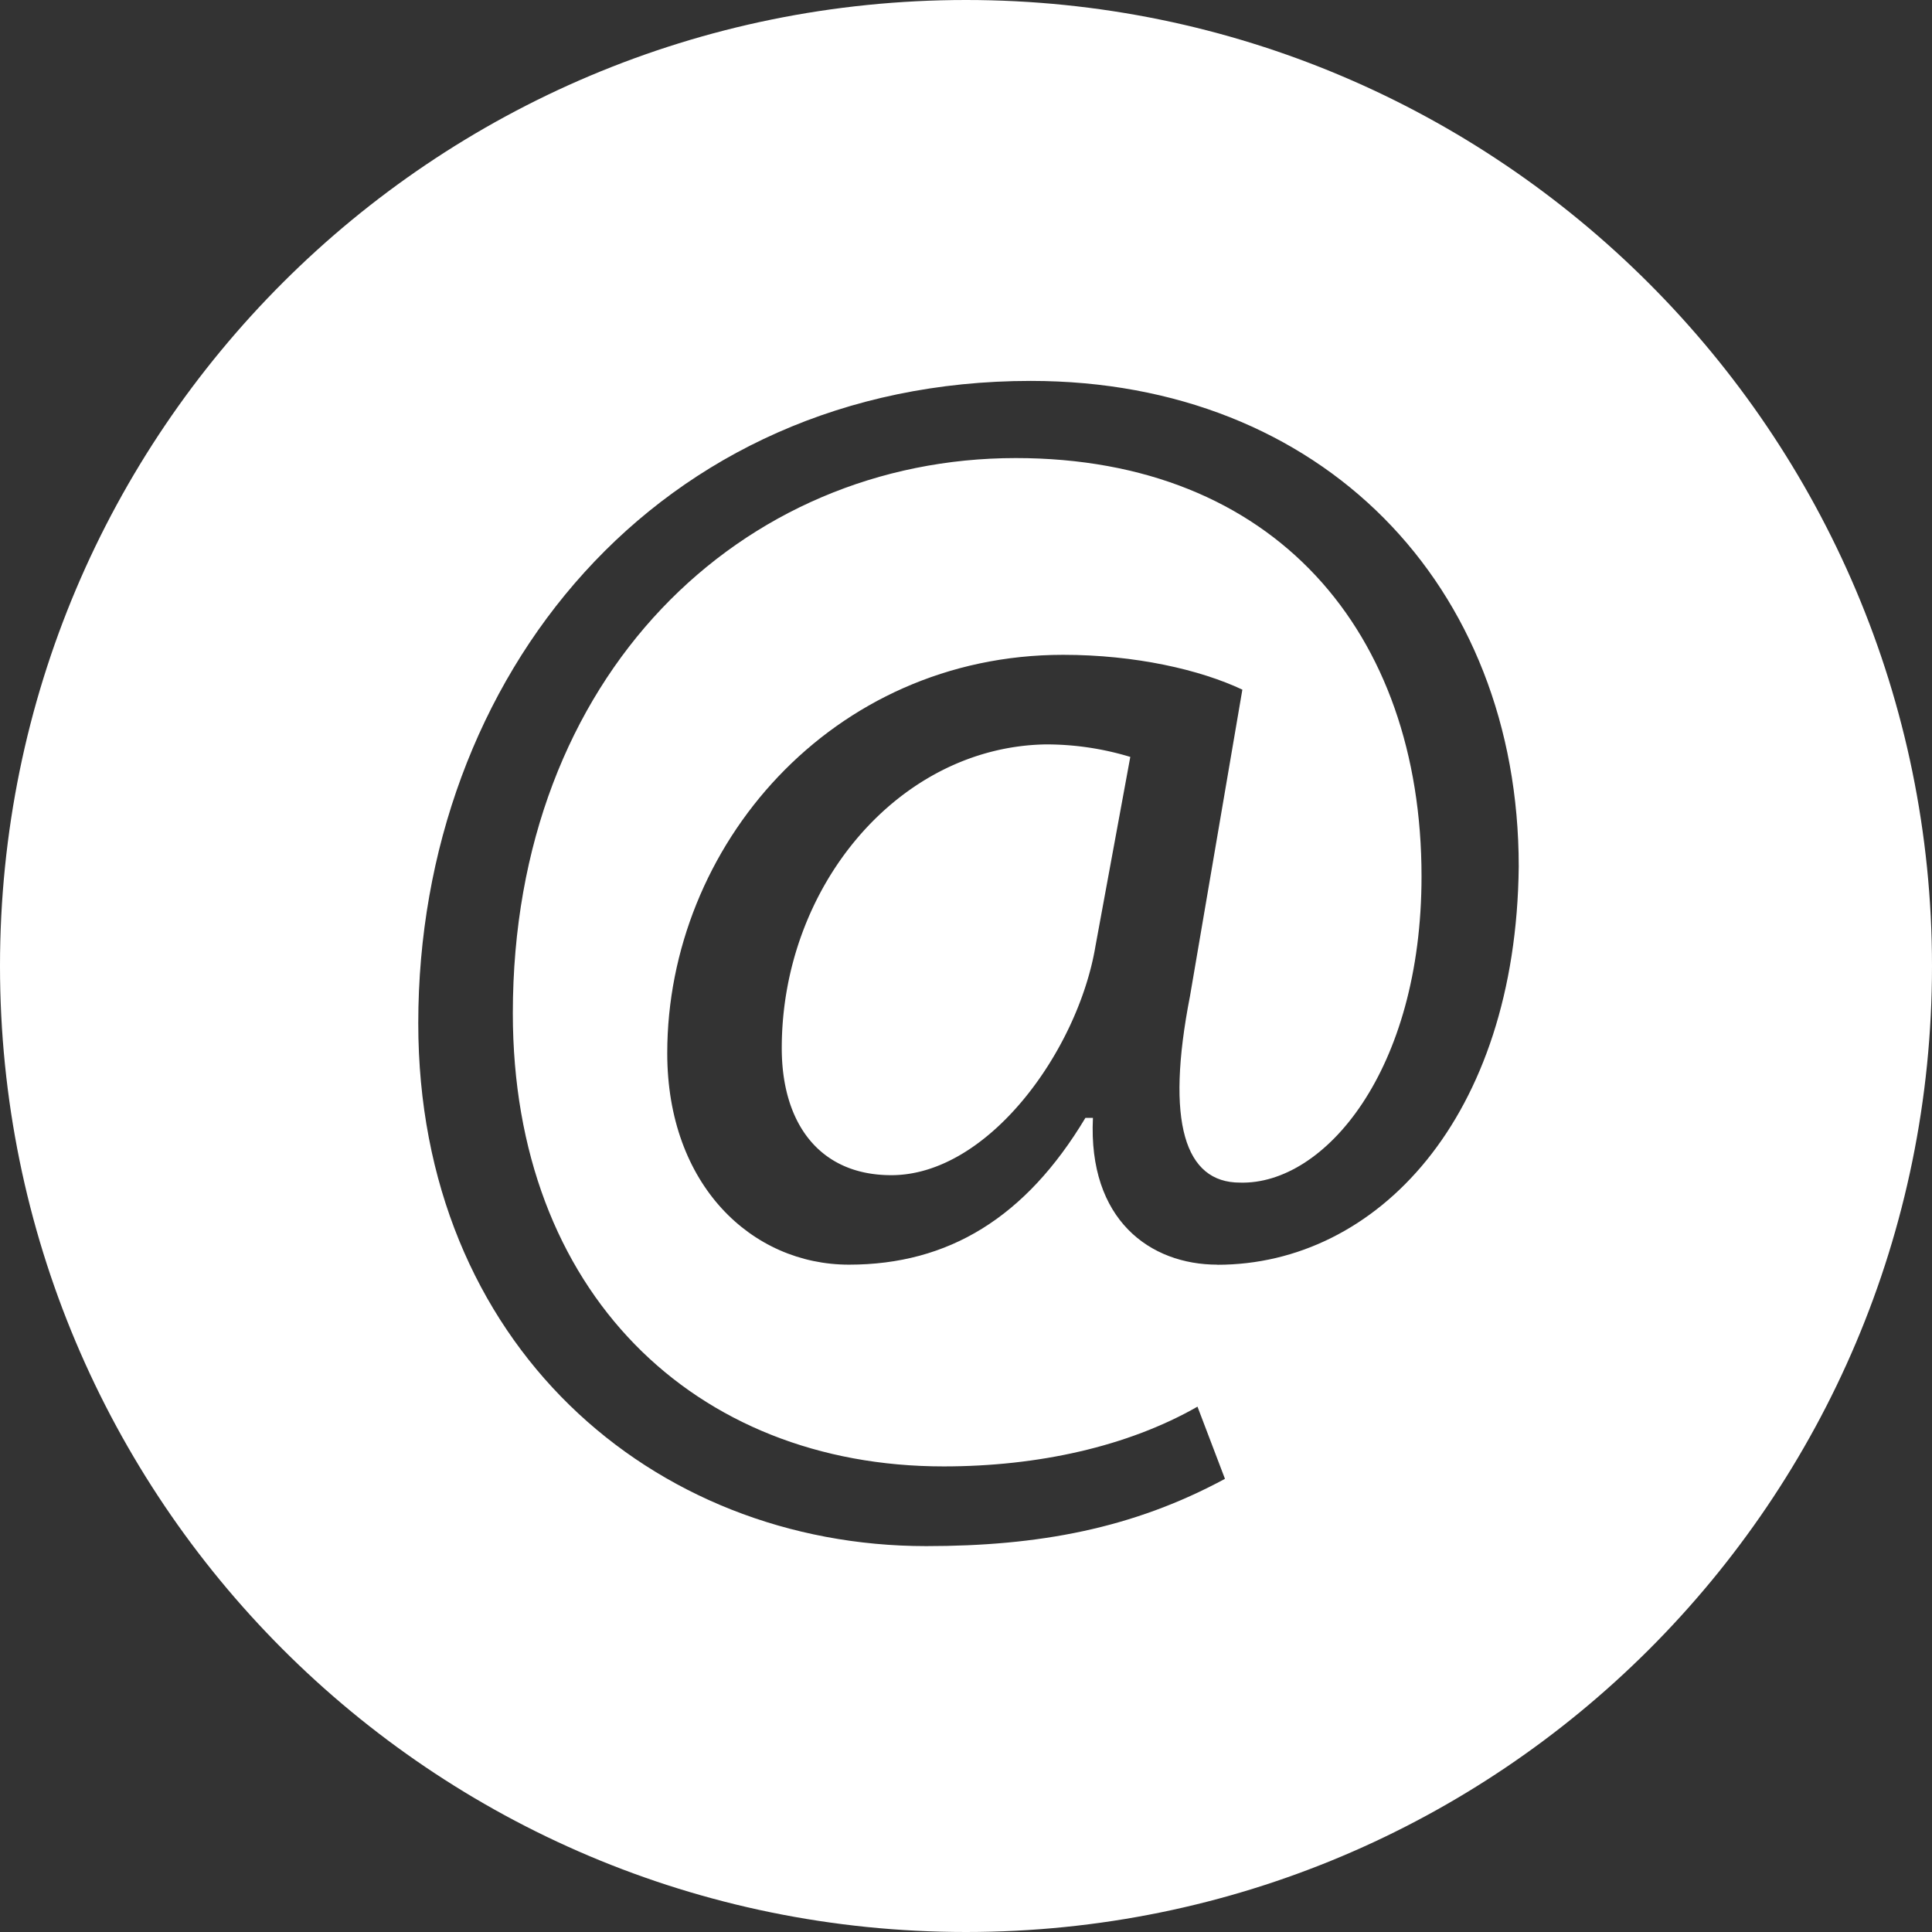 <svg xmlns="http://www.w3.org/2000/svg" width="77.6" height="77.6" viewBox="0 0 20.532 20.532"><rect x="0" y="0" width="20.532" height="20.532" fill="#333333" stroke="none"/><g fill="#fff"><path d="M8.308 11.139c0 .794.397 1.35 1.164 1.35 1.032 0 1.984-1.324 2.17-2.435l.37-2.01a3.073 3.073 0 0 0-.9-.133c-1.56.027-2.804 1.508-2.804 3.228z" class="st0"/><path d="M10.266 0C4.604 0 0 4.577 0 10.266c0 5.662 4.577 10.266 10.266 10.266 5.662 0 10.266-4.578 10.266-10.266C20.532 4.604 15.928 0 10.266 0zm2.672 13.44c-.714 0-1.376-.475-1.323-1.56h-.08c-.634 1.058-1.454 1.56-2.513 1.56-1.032 0-1.931-.846-1.931-2.248 0-2.196 1.746-4.233 4.207-4.233.767 0 1.455.158 1.905.37l-.556 3.254c-.264 1.35-.053 1.985.53 1.985.899.026 1.93-1.19 1.93-3.255 0-2.593-1.56-4.445-4.312-4.445-2.91 0-5.345 2.302-5.345 5.9 0 2.964 1.932 4.816 4.578 4.816 1.005 0 1.958-.212 2.698-.635l.292.767c-.98.53-1.985.715-3.175.715-2.91 0-5.398-2.143-5.398-5.557 0-3.677 2.54-6.826 6.509-6.826 3.095 0 5.186 2.17 5.186 5.16-.027 2.672-1.509 4.233-3.202 4.233z" class="st0"/></g></svg>